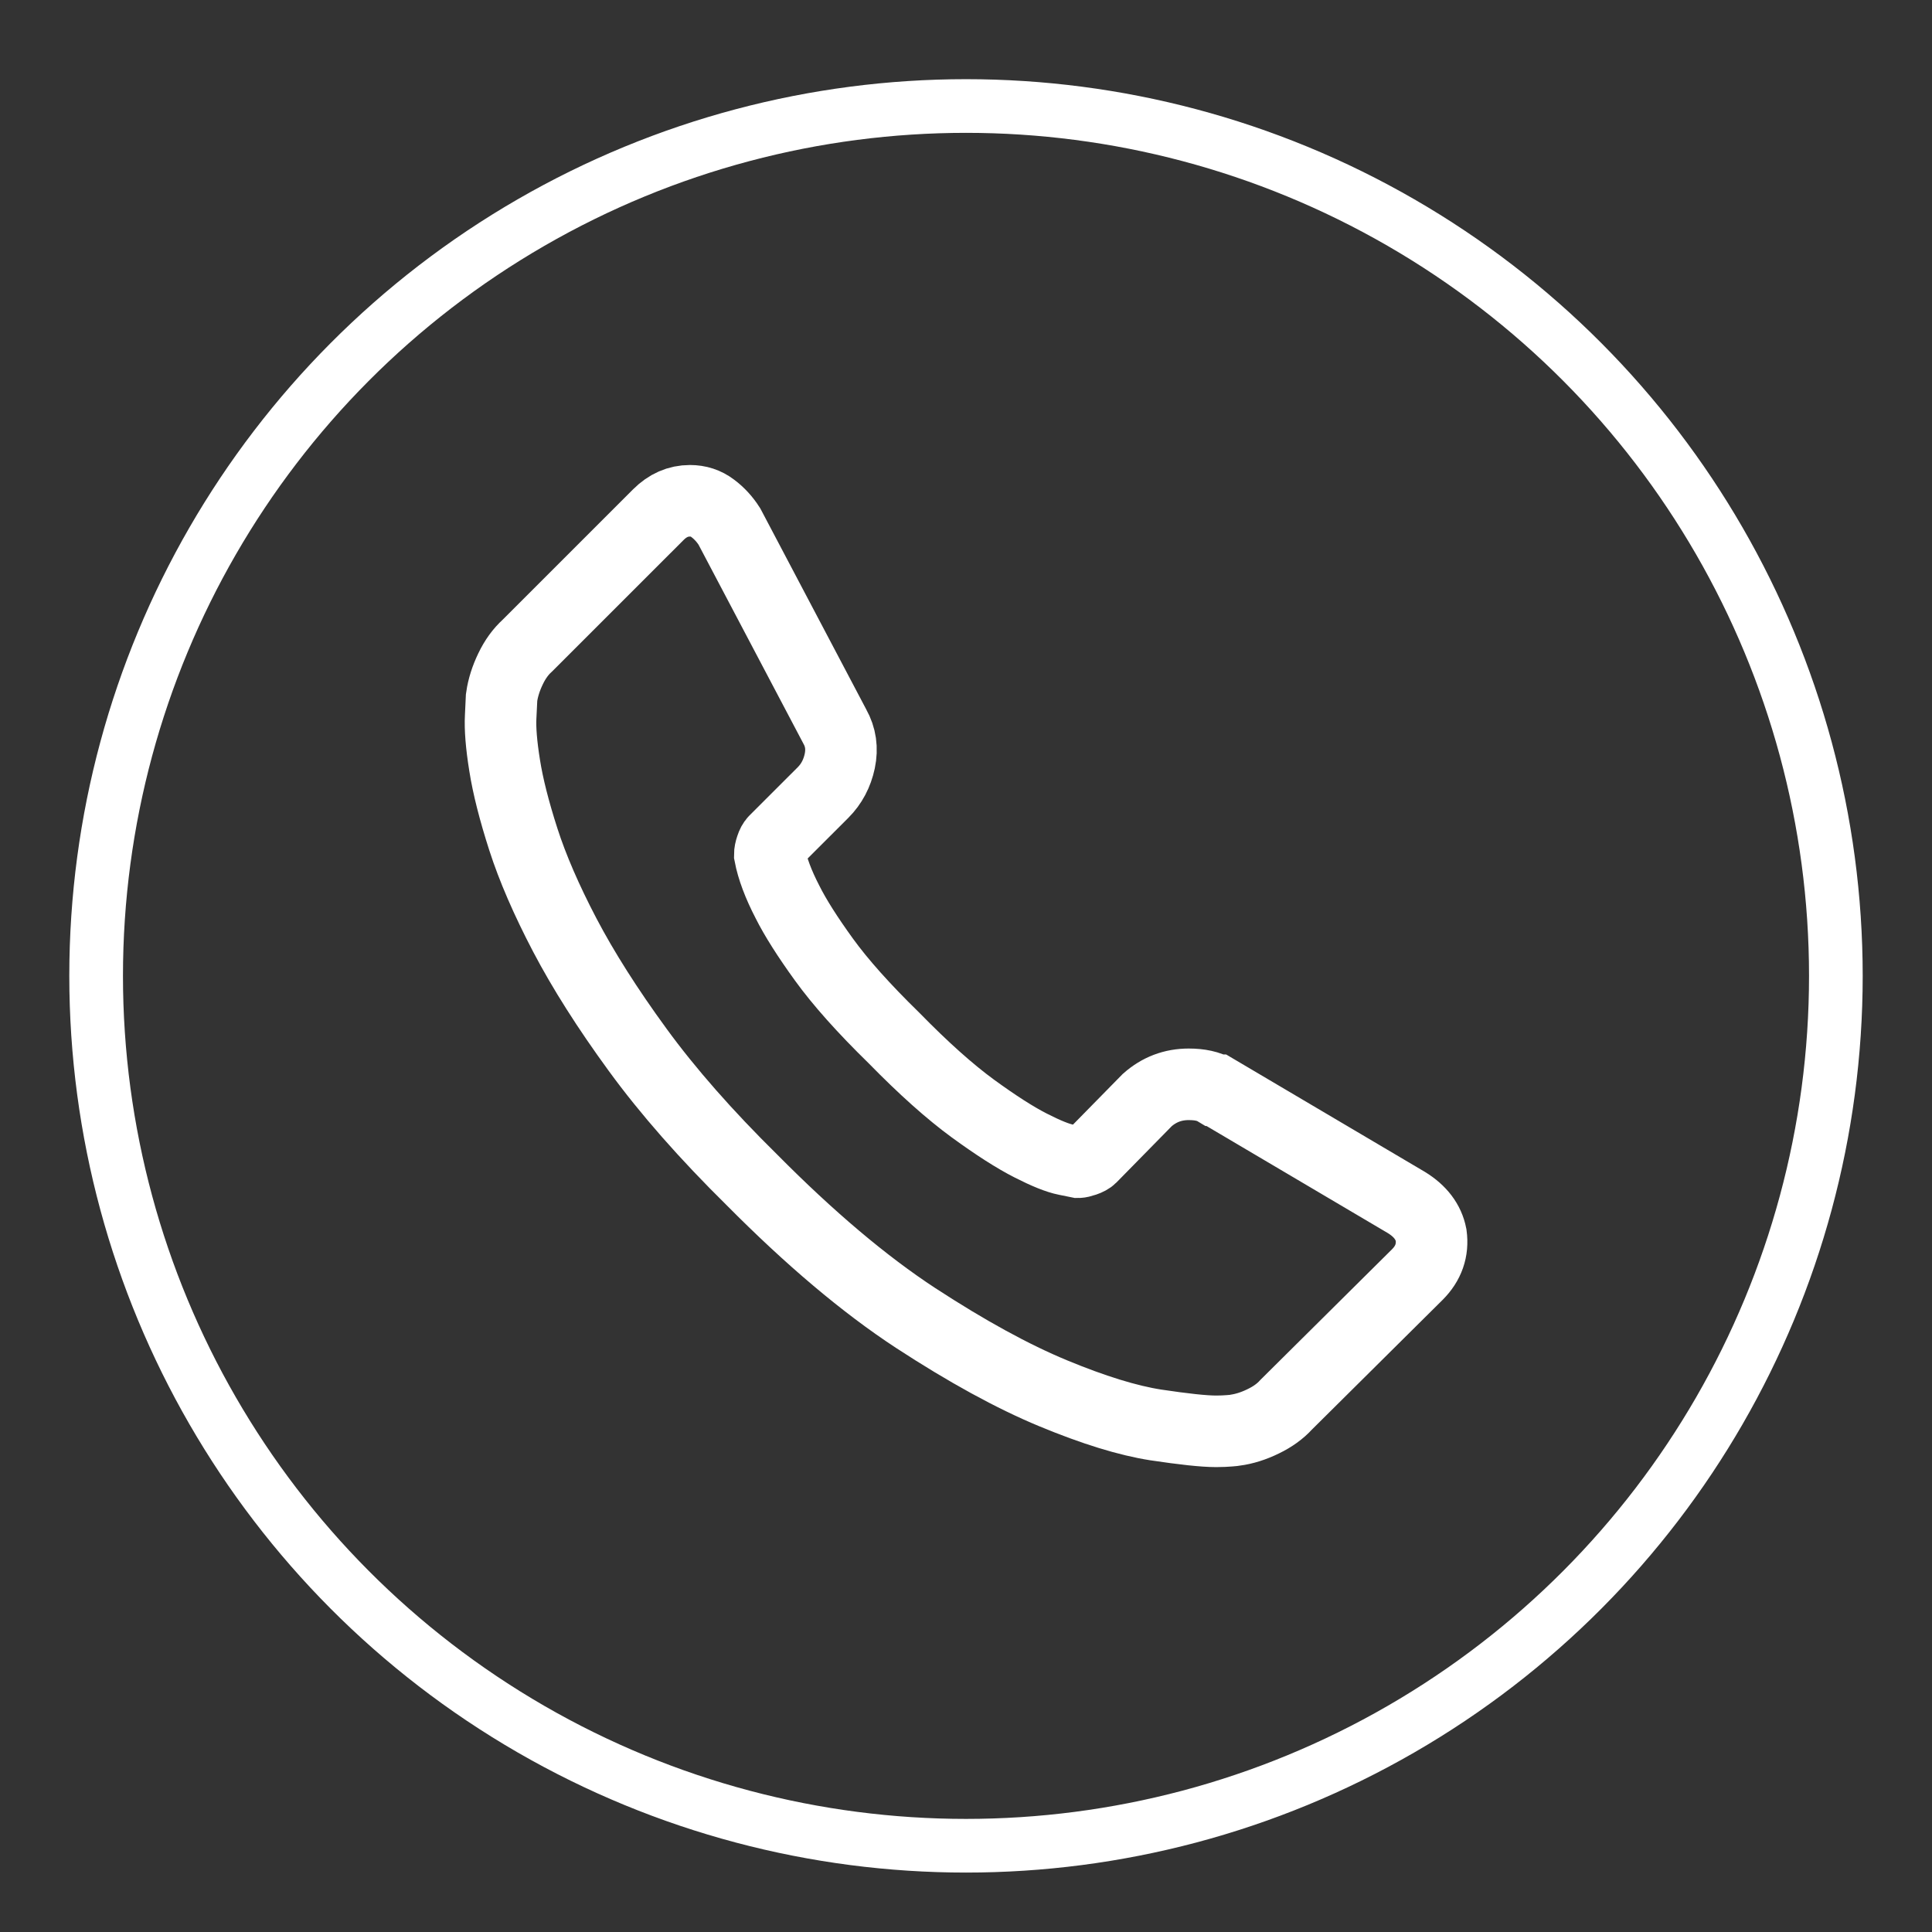 <?xml version="1.0" encoding="utf-8"?>
<!-- Generator: Adobe Illustrator 16.0.0, SVG Export Plug-In . SVG Version: 6.00 Build 0)  -->
<!DOCTYPE svg PUBLIC "-//W3C//DTD SVG 1.1//EN" "http://www.w3.org/Graphics/SVG/1.1/DTD/svg11.dtd">
<svg version="1.1" id="Calque_1" xmlns="http://www.w3.org/2000/svg" xmlns:xlink="http://www.w3.org/1999/xlink" x="0px" y="0px"
	 width="54px" height="54px" viewBox="0 0 54 54" enable-background="new 0 0 54 54" xml:space="preserve">
<rect x="0" y="0" width="54" height="54" fill="#333333" stroke="none"/>
<circle fill="none" stroke="#FFFFFF" stroke-width="1.5" stroke-miterlimit="10" cx="27" cy="27.276" r="24.313"/>
<path fill="none" stroke="#FFFFFF" stroke-width="2" stroke-miterlimit="10" d="M40,34.521c0.057,0.423-0.072,0.79-0.385,1.103
	l-3.664,3.636c-0.166,0.184-0.383,0.341-0.648,0.468c-0.264,0.129-0.527,0.212-0.787,0.247c-0.016,0-0.072,0.007-0.164,0.017
	c-0.09,0.007-0.209,0.014-0.357,0.014c-0.348,0-0.912-0.062-1.693-0.179c-0.781-0.122-1.736-0.416-2.865-0.884
	c-1.13-0.468-2.412-1.17-3.845-2.105c-1.432-0.938-2.957-2.227-4.573-3.857c-1.285-1.267-2.351-2.479-3.196-3.638
	c-0.844-1.156-1.523-2.228-2.038-3.21c-0.514-0.982-0.9-1.874-1.157-2.672c-0.257-0.799-0.432-1.488-0.523-2.067
	c-0.093-0.578-0.129-1.033-0.111-1.363c0.018-0.331,0.028-0.515,0.028-0.551c0.037-0.257,0.12-0.519,0.248-0.785
	c0.128-0.268,0.285-0.482,0.468-0.648l3.665-3.664c0.257-0.257,0.551-0.386,0.881-0.386c0.239,0,0.45,0.068,0.633,0.208
	c0.184,0.137,0.34,0.307,0.469,0.509l2.948,5.593c0.165,0.294,0.211,0.615,0.138,0.964c-0.074,0.349-0.23,0.643-0.468,0.881
	l-1.351,1.35c-0.037,0.037-0.069,0.097-0.096,0.18c-0.028,0.082-0.041,0.15-0.041,0.207c0.073,0.384,0.238,0.826,0.495,1.322
	c0.22,0.439,0.561,0.977,1.02,1.611c0.459,0.634,1.111,1.365,1.955,2.189c0.828,0.847,1.563,1.502,2.205,1.972
	c0.643,0.468,1.181,0.813,1.612,1.032c0.432,0.221,0.762,0.354,0.992,0.399l0.346,0.07c0.035,0,0.096-0.014,0.178-0.042
	s0.141-0.06,0.178-0.097l1.57-1.599c0.332-0.293,0.717-0.439,1.158-0.439c0.312,0,0.561,0.055,0.744,0.165h0.027l5.316,3.14
	C39.697,33.849,39.928,34.152,40,34.521z"/>
</svg>
